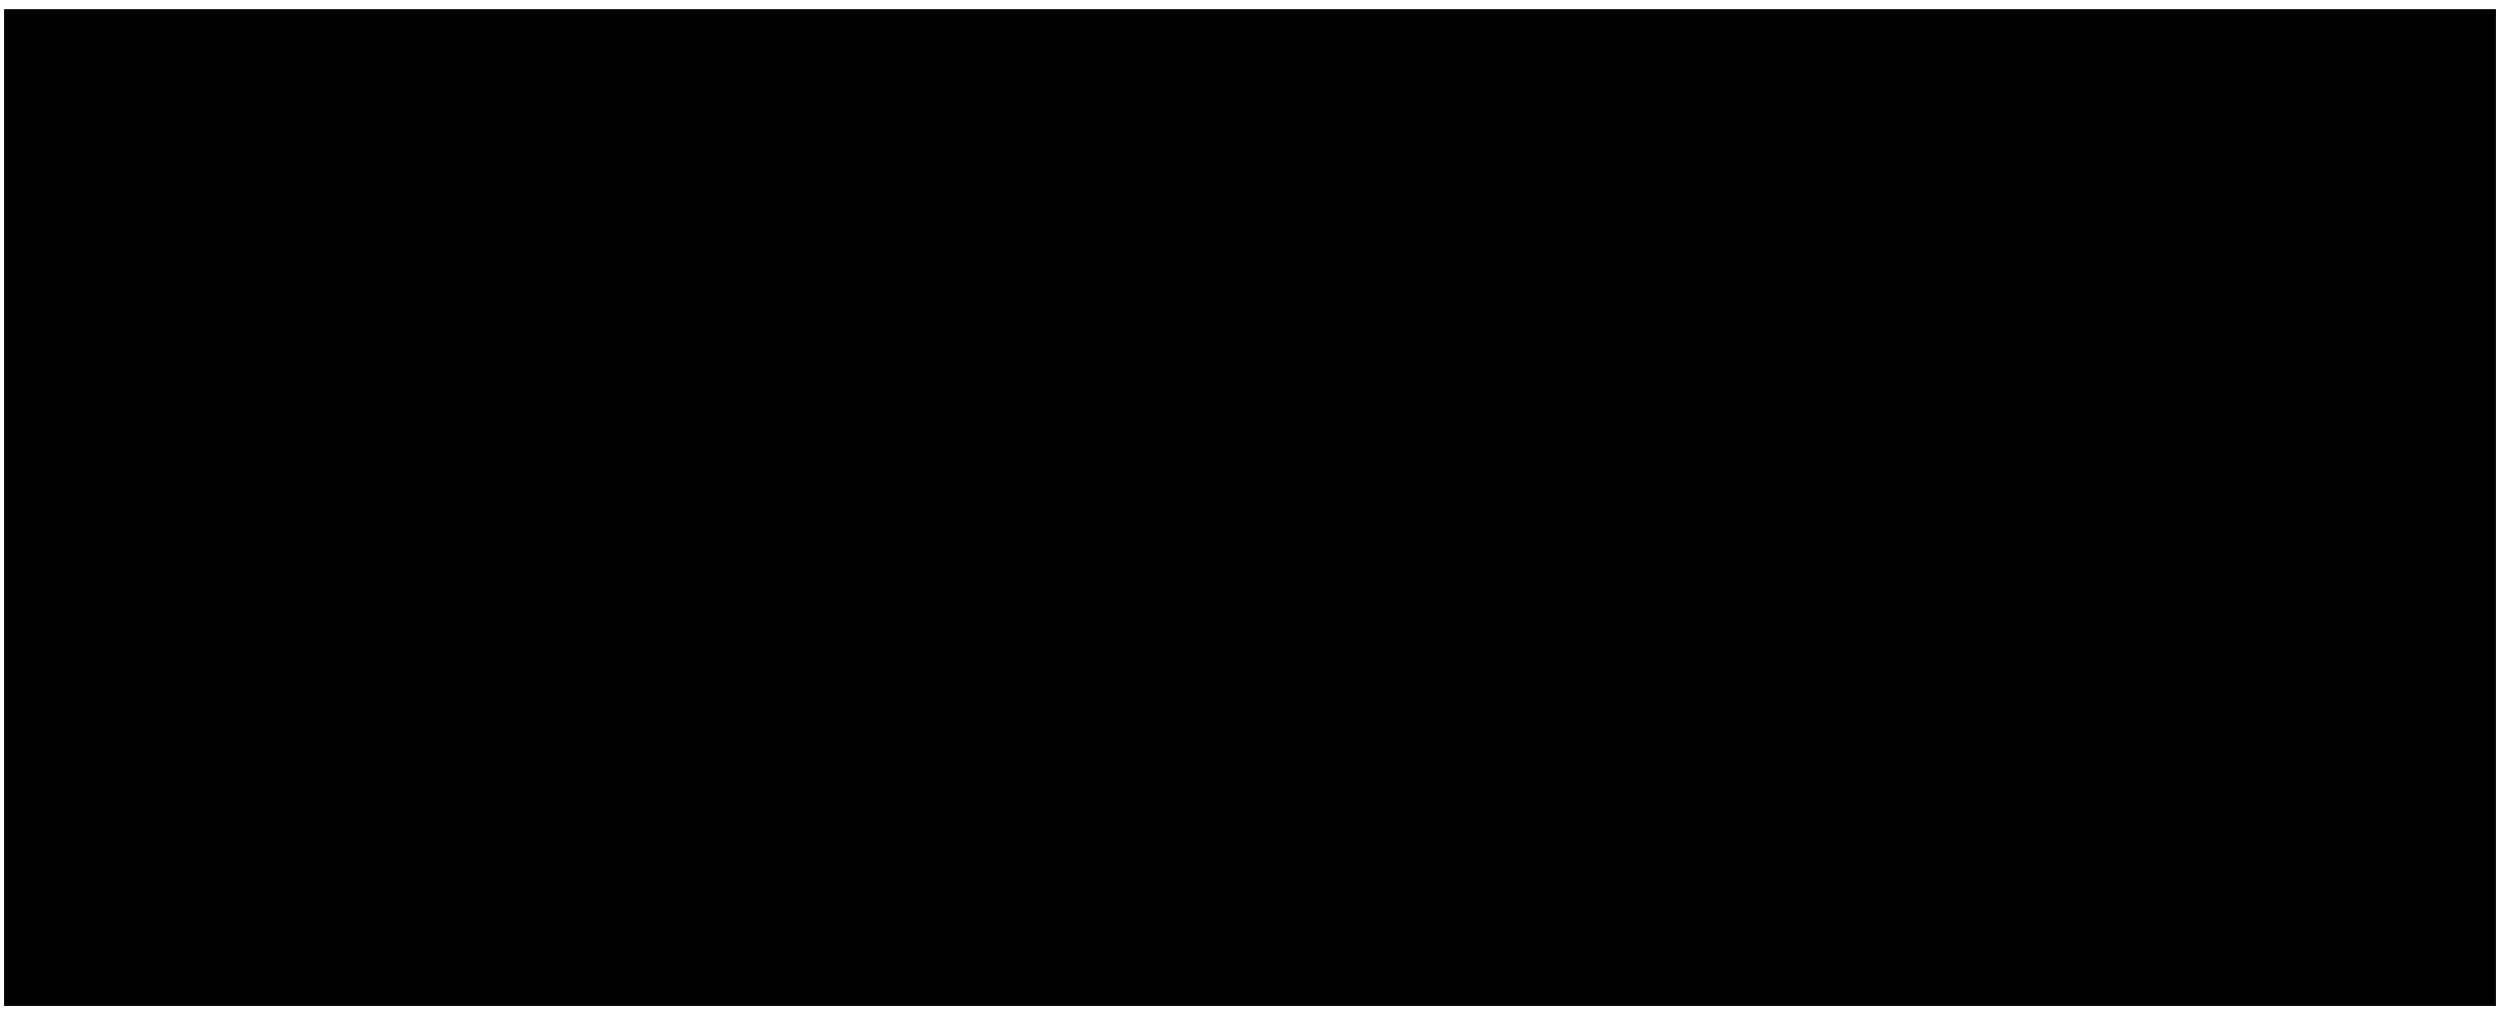 <svg width="150" height="61" viewBox="0 0 150 61" fill="none" xmlns="http://www.w3.org/2000/svg">
<g clip-path="url(#clip0_4038_41718)">
<path d="M0.245 0.551V60.355H149.755V0.551H0.245Z" fill="#0058A3" style="fill:#0058A3;fill:color(display-p3 0 0.345 0.639);fill-opacity:1;"/>
<path d="M3.142 31.013C3.142 45.496 33.231 57.551 74.907 57.551C116.582 57.551 146.671 45.496 146.671 31.013C146.671 16.529 116.676 4.475 75 4.475C33.324 4.475 3.142 16.529 3.142 31.013Z" fill="#FFDB00" style="fill:#FFDB00;fill:color(display-p3 1 0.859 0);fill-opacity:1;"/>
<path d="M113.499 41.385H102.379C102.846 40.825 103.22 40.17 103.407 39.516L110.041 21.388V21.295C110.322 20.734 110.415 20.08 110.415 19.426H129.197C129.104 19.987 129.197 20.454 129.478 20.921C129.478 21.015 129.571 21.108 129.571 21.295C130.132 22.603 136.112 38.021 136.579 39.423C136.766 40.077 137.14 40.731 137.607 41.292H123.591C123.591 40.638 123.497 39.984 123.123 39.423C123.123 39.423 122.937 38.862 122.563 38.208L122.469 37.928H114.34L114.246 38.302C114.246 38.302 113.966 38.956 113.779 39.516L113.686 39.703C113.592 40.17 113.499 40.825 113.499 41.385ZM118.358 26.808C118.264 27.275 118.171 27.742 117.984 28.21C117.984 28.303 117.704 28.957 117.423 29.892C117.05 30.826 116.676 32.041 116.209 33.349H120.881L118.918 28.303C118.638 27.742 118.451 27.275 118.358 26.808ZM50.798 41.385H37.342C37.623 40.825 37.716 40.17 37.623 39.516V21.388C37.716 20.734 37.529 20.08 37.342 19.52H50.798C50.518 20.08 50.424 20.734 50.518 21.388V29.331C50.518 29.331 54.816 23.818 55.844 22.51C56.218 22.042 57.526 20.267 57.526 19.52H71.543C70.421 20.36 69.487 21.295 68.646 22.323C67.898 23.257 63.506 28.49 63.506 28.49C63.506 28.49 69.954 38.115 70.795 39.516C71.262 40.17 71.823 40.825 72.383 41.385H56.124C55.937 40.357 55.47 39.33 54.816 38.489C54.162 37.554 50.798 32.508 50.424 31.948V39.61C50.424 40.077 50.518 40.731 50.798 41.385ZM100.697 41.385H74.626C74.906 40.825 75 40.17 74.906 39.516V21.388C75 20.734 74.813 20.08 74.626 19.52H100.604V25.593C100.043 25.313 99.389 25.22 98.735 25.313H87.802V28.21H98.361V32.882H87.802V35.779H98.735C99.389 35.872 100.043 35.685 100.604 35.498L100.697 41.385ZM30.895 41.385H16.317C16.598 40.825 16.691 40.17 16.598 39.516V21.388C16.691 20.734 16.504 20.08 16.317 19.52H30.988C30.708 20.08 30.614 20.734 30.708 21.388V39.516C30.521 40.077 30.708 40.731 30.895 41.385ZM135.084 24.192C134.243 24.192 133.496 23.818 132.935 23.257C132.374 22.697 132.094 21.949 132.187 21.201C132.187 21.108 132.187 21.108 132.187 21.015C132.187 19.52 133.496 18.305 134.991 18.305H135.084H135.178C136.766 18.305 137.981 19.613 137.981 21.201V21.388C137.981 22.136 137.607 22.883 137.14 23.351C136.579 23.818 135.832 24.192 135.084 24.192ZM134.897 18.865C134.337 18.865 133.776 19.146 133.309 19.613C132.935 20.08 132.655 20.641 132.748 21.201V21.388C132.748 22.603 133.776 23.631 135.084 23.631H135.178C135.832 23.631 136.392 23.351 136.86 22.883C137.327 22.416 137.514 21.855 137.514 21.201V21.108C137.514 19.893 136.486 18.865 135.178 18.865H134.897ZM134.524 22.883H133.963V19.426H135.271C135.925 19.426 136.392 19.893 136.392 20.547C136.392 21.015 136.112 21.388 135.738 21.575L136.486 22.883H135.925L135.271 21.669H134.524V22.883ZM134.524 19.987V21.201H135.271C135.551 21.201 135.832 20.921 135.832 20.641C135.832 20.267 135.551 19.987 135.271 19.987H134.524Z" fill="#0058A3" style="fill:#0058A3;fill:color(display-p3 0 0.345 0.639);fill-opacity:1;"/>
</g>
<defs>
<clipPath id="clip0_4038_41718">
<rect width="150" height="59.804" fill="white" style="fill:white;fill-opacity:1;" transform="translate(0 0.551)"/>
</clipPath>
</defs>
</svg>
